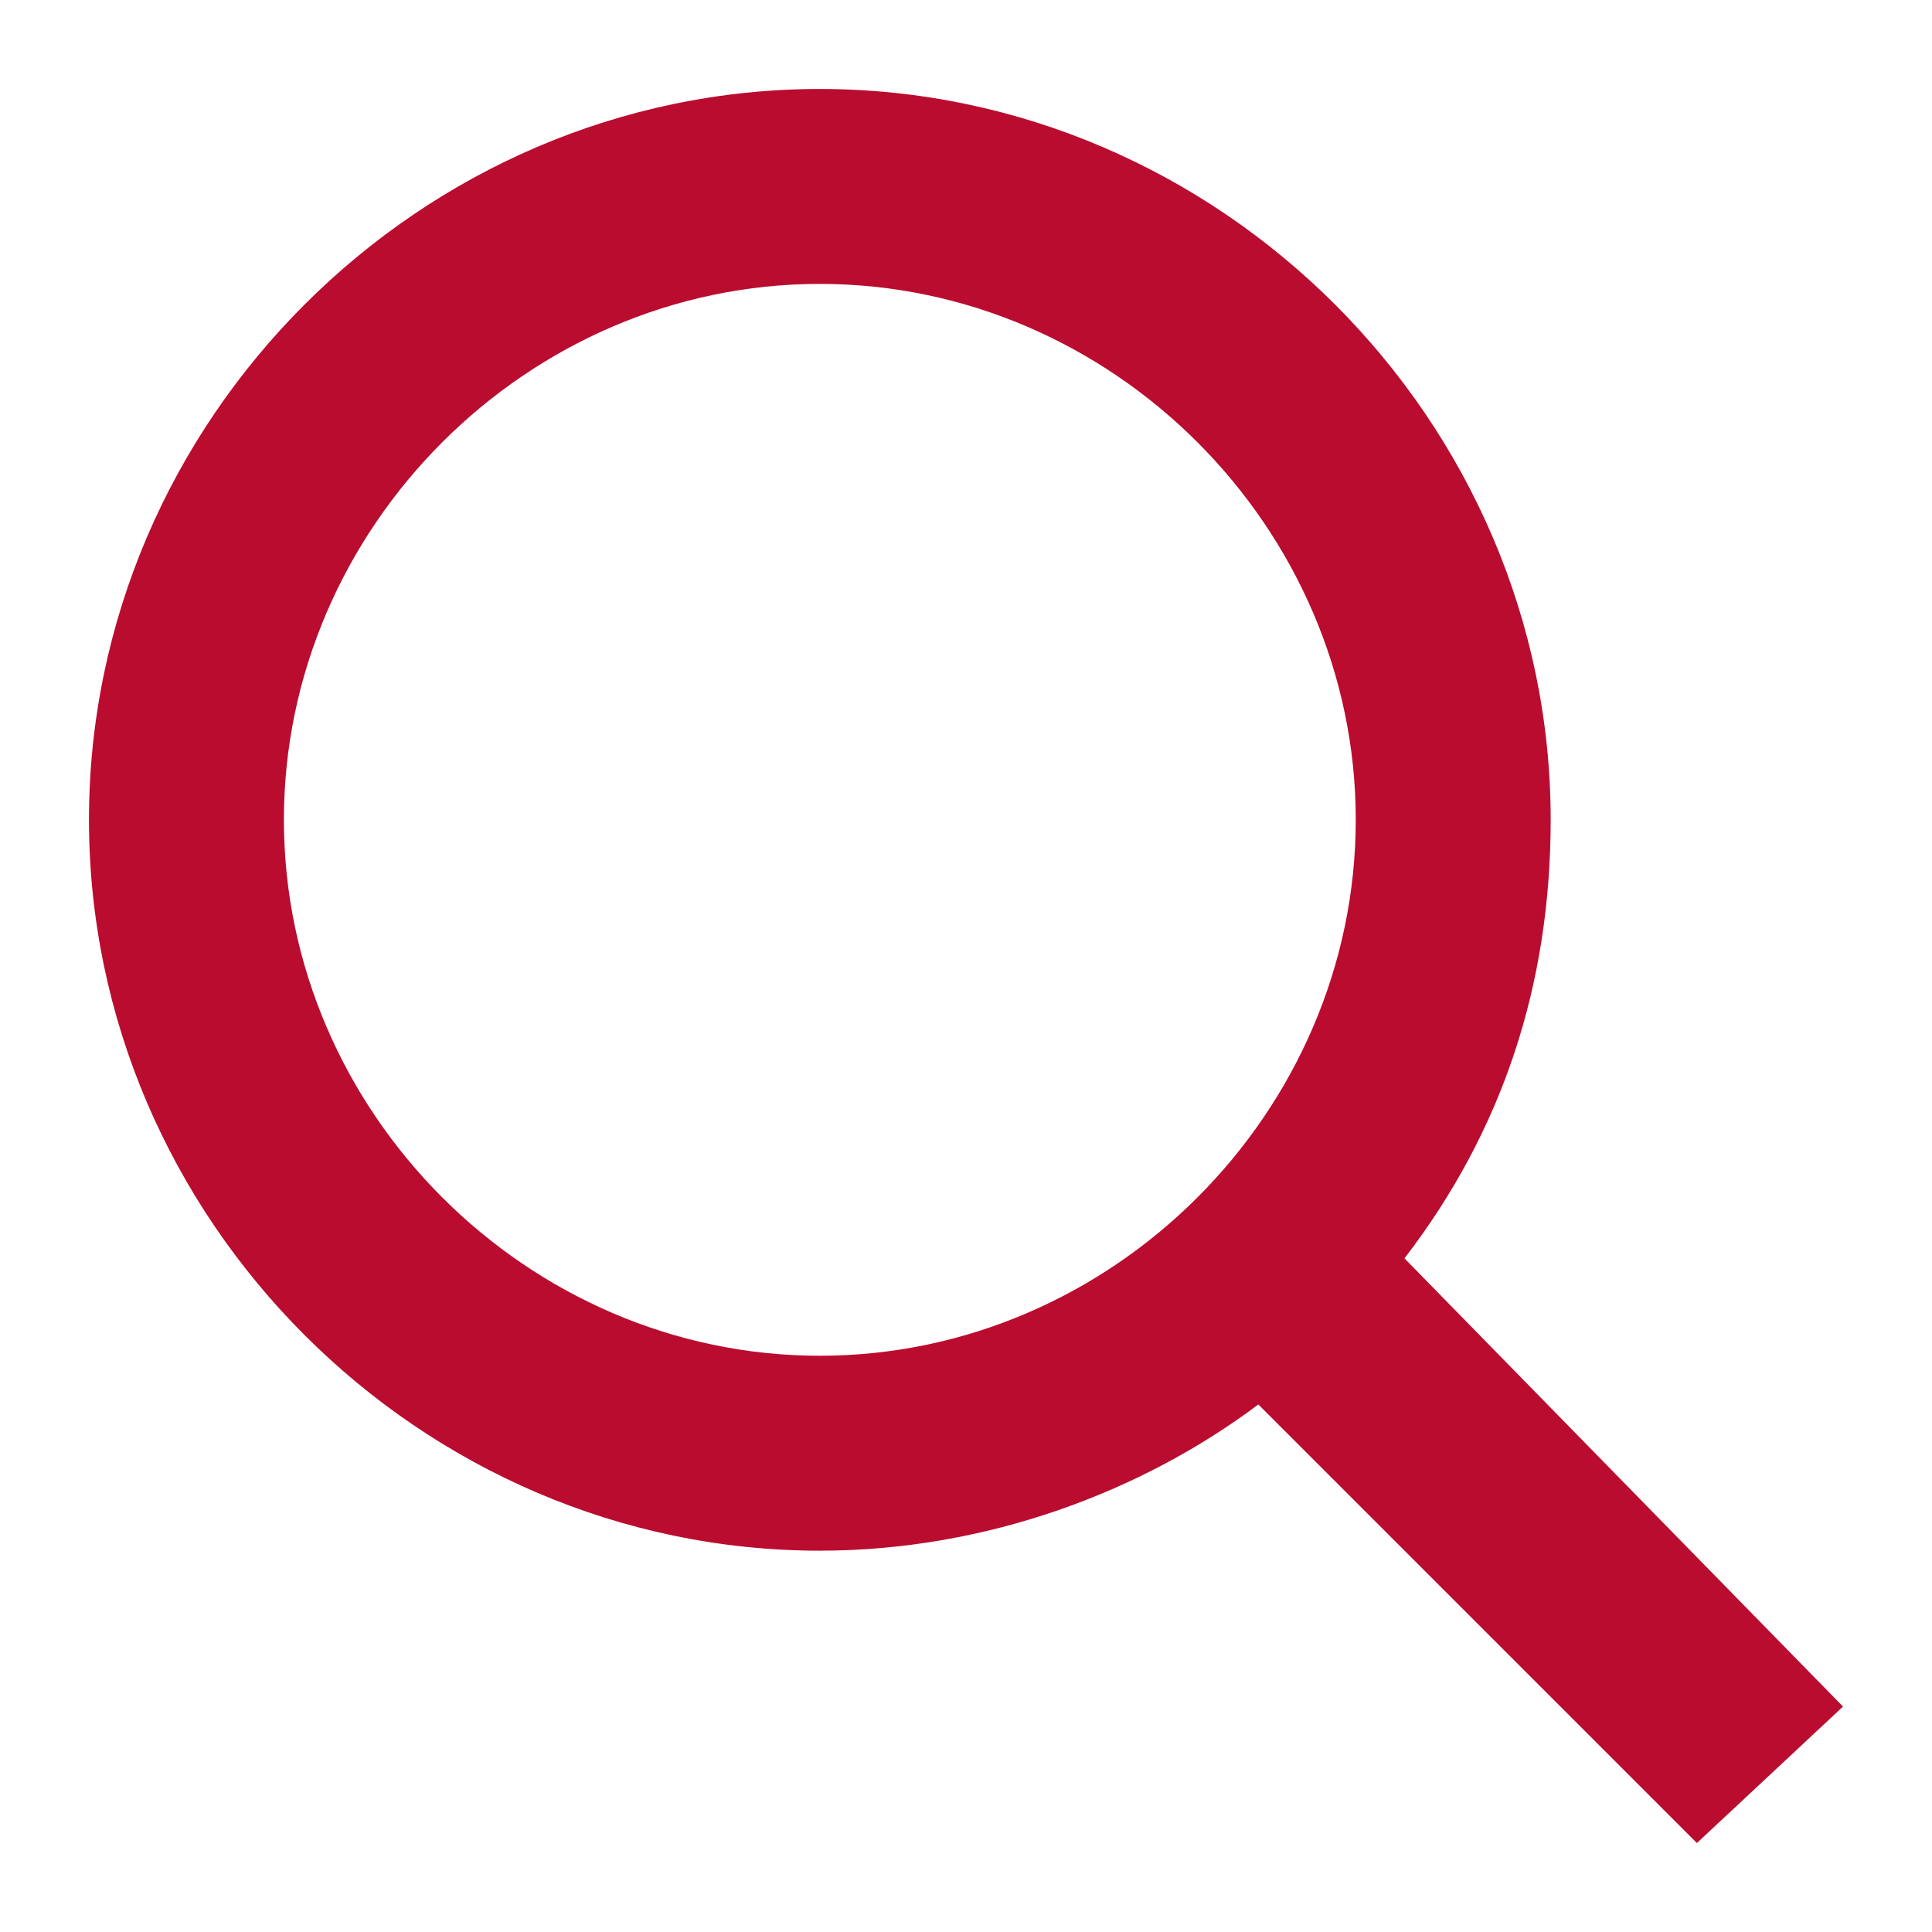 <svg width="19" height="19" viewBox="0 0 19 19" fill="none" xmlns="http://www.w3.org/2000/svg">
<path d="M18.125 16.783L13.812 12.375C14.771 11.129 15.25 9.692 15.25 8.062C15.25 4.133 11.992 0.875 8.062 0.875C4.133 0.875 0.875 4.133 0.875 8.062C0.875 11.992 4.133 15.25 8.062 15.25C9.692 15.25 11.225 14.675 12.375 13.812L16.688 18.125L18.125 16.783ZM8.062 13.333C5.188 13.333 2.792 10.938 2.792 8.062C2.792 5.188 5.188 2.792 8.062 2.792C10.938 2.792 13.333 5.188 13.333 8.062C13.333 10.938 10.938 13.333 8.062 13.333Z" fill="#BA0C2F"/>
</svg>
